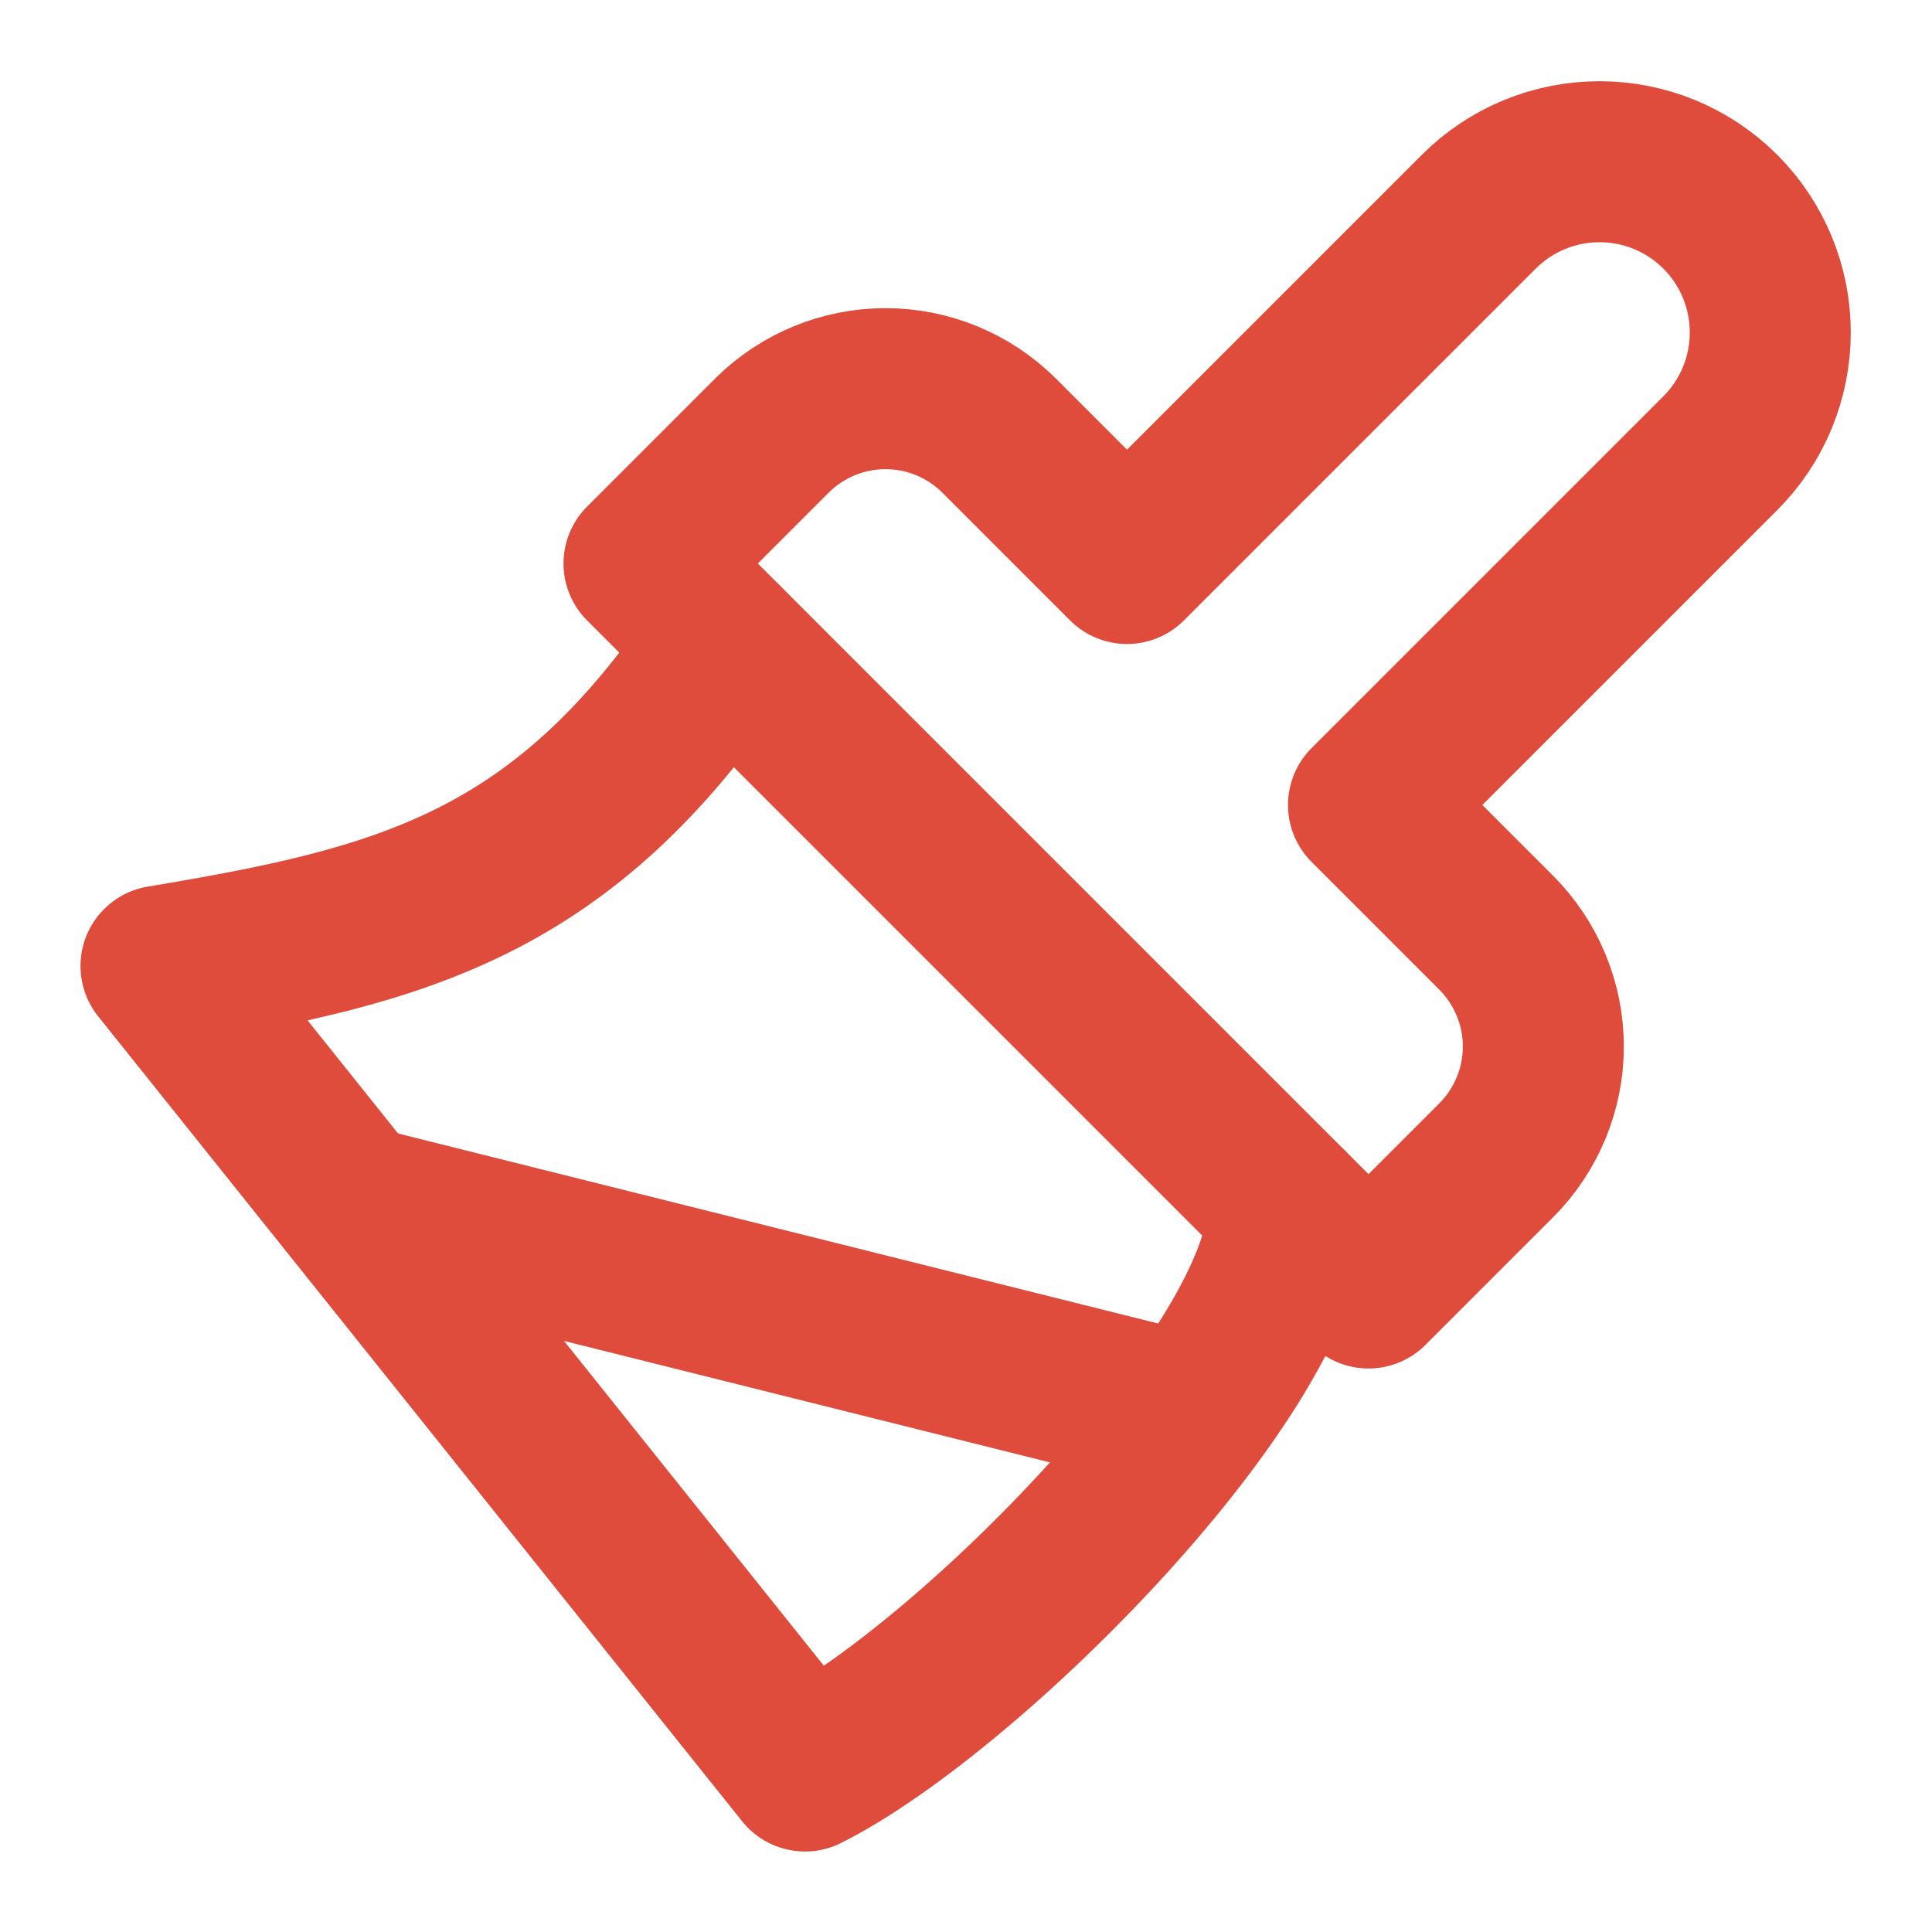 <svg width="24" height="24" viewBox="0 0 24 24" fill="none" xmlns="http://www.w3.org/2000/svg">
<path d="M18.37 2.63L14 7L12.41 5.41C12.035 5.037 11.528 4.828 11 4.828C10.472 4.828 9.965 5.037 9.59 5.41L8 7L17 16L18.59 14.41C18.962 14.035 19.172 13.528 19.172 13C19.172 12.472 18.962 11.965 18.59 11.59L17 10L21.37 5.63C21.768 5.232 21.991 4.693 21.991 4.13C21.991 3.567 21.768 3.028 21.37 2.63C20.972 2.232 20.433 2.009 19.87 2.009C19.307 2.009 18.768 2.232 18.37 2.63V2.63Z" stroke="#DF4C3C" stroke-width="2" stroke-linecap="round" stroke-linejoin="round"/>
<path d="M9 8C7 11 5 11.5 2 12L10 22C12 21 16 17 16 15" stroke="#DF4C3C" stroke-width="2" stroke-linecap="round" stroke-linejoin="round"/>
<path d="M14.5 17.5L4.5 15" stroke="#DF4C3C" stroke-width="2" stroke-linecap="round" stroke-linejoin="round"/>
</svg>
